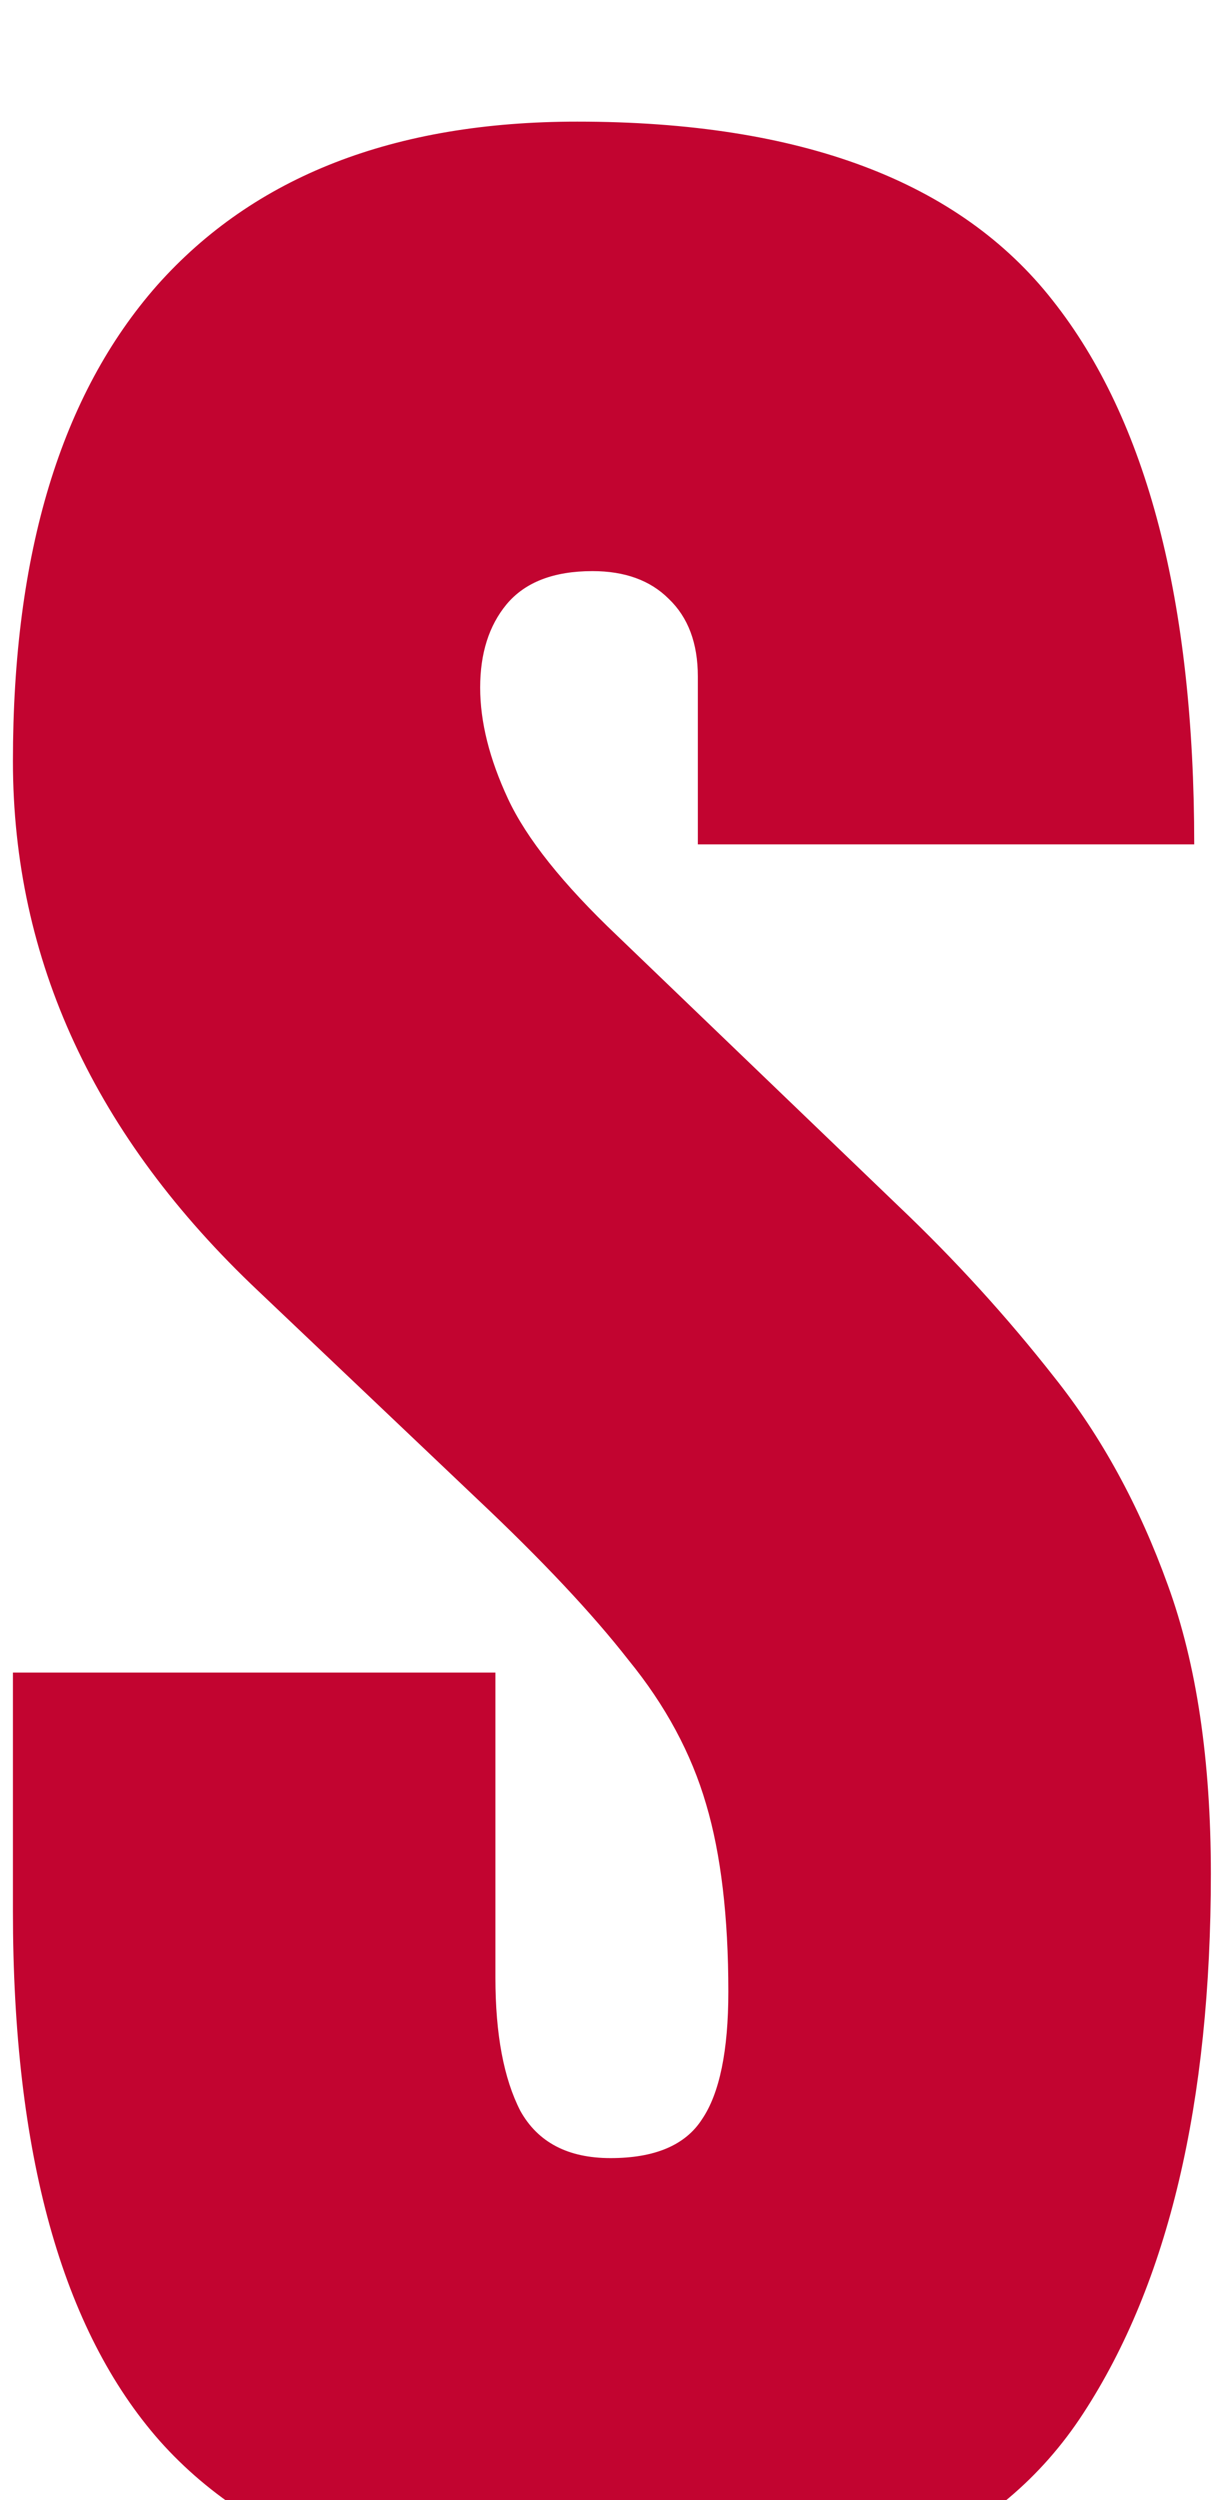<svg width="43" height="88" viewBox="0 0 43 88" fill="none" xmlns="http://www.w3.org/2000/svg">
<g filter="url(#filter0_i_540_1946)">
<path d="M22.623 87.781C14.778 87.781 9.114 85.828 5.631 81.922C2.18 78.016 0.455 71.798 0.455 63.27V54.871H17.447V65.613C17.447 67.599 17.74 69.162 18.326 70.301C18.945 71.408 20.003 71.961 21.5 71.961C23.062 71.961 24.137 71.505 24.723 70.594C25.341 69.682 25.65 68.185 25.65 66.102C25.65 63.465 25.39 61.268 24.869 59.51C24.348 57.719 23.437 56.027 22.135 54.432C20.865 52.804 19.091 50.916 16.812 48.768L9.098 41.443C3.336 36.007 0.455 29.79 0.455 22.791C0.455 15.467 2.148 9.884 5.533 6.043C8.951 2.202 13.883 0.281 20.328 0.281C28.206 0.281 33.788 2.381 37.076 6.58C40.397 10.779 42.057 17.16 42.057 25.721H24.576V19.812C24.576 18.641 24.234 17.729 23.551 17.078C22.9 16.427 22.005 16.102 20.865 16.102C19.498 16.102 18.489 16.492 17.838 17.273C17.219 18.022 16.91 18.999 16.91 20.203C16.91 21.408 17.236 22.71 17.887 24.109C18.538 25.509 19.824 27.12 21.744 28.943L31.656 38.465C33.642 40.353 35.465 42.355 37.125 44.471C38.785 46.554 40.12 48.995 41.129 51.795C42.138 54.562 42.643 57.947 42.643 61.951C42.643 70.024 41.145 76.356 38.15 80.945C35.188 85.503 30.012 87.781 22.623 87.781Z" fill="#C20430"/>
</g>
<defs>
<filter id="filter0_i_540_1946" x="0.455" y="0.281" width="42.188" height="90.5" filterUnits="userSpaceOnUse" color-interpolation-filters="sRGB">
<feFlood flood-opacity="0" result="BackgroundImageFix"/>
<feBlend mode="normal" in="SourceGraphic" in2="BackgroundImageFix" result="shape"/>
<feColorMatrix in="SourceAlpha" type="matrix" values="0 0 0 0 0 0 0 0 0 0 0 0 0 0 0 0 0 0 127 0" result="hardAlpha"/>
<feOffset dy="4"/>
<feGaussianBlur stdDeviation="1.5"/>
<feComposite in2="hardAlpha" operator="arithmetic" k2="-1" k3="1"/>
<feColorMatrix type="matrix" values="0 0 0 0 0.439 0 0 0 0 0.008 0 0 0 0 0.004 0 0 0 1 0"/>
<feBlend mode="normal" in2="shape" result="effect1_innerShadow_540_1946"/>
</filter>
</defs>
</svg>
